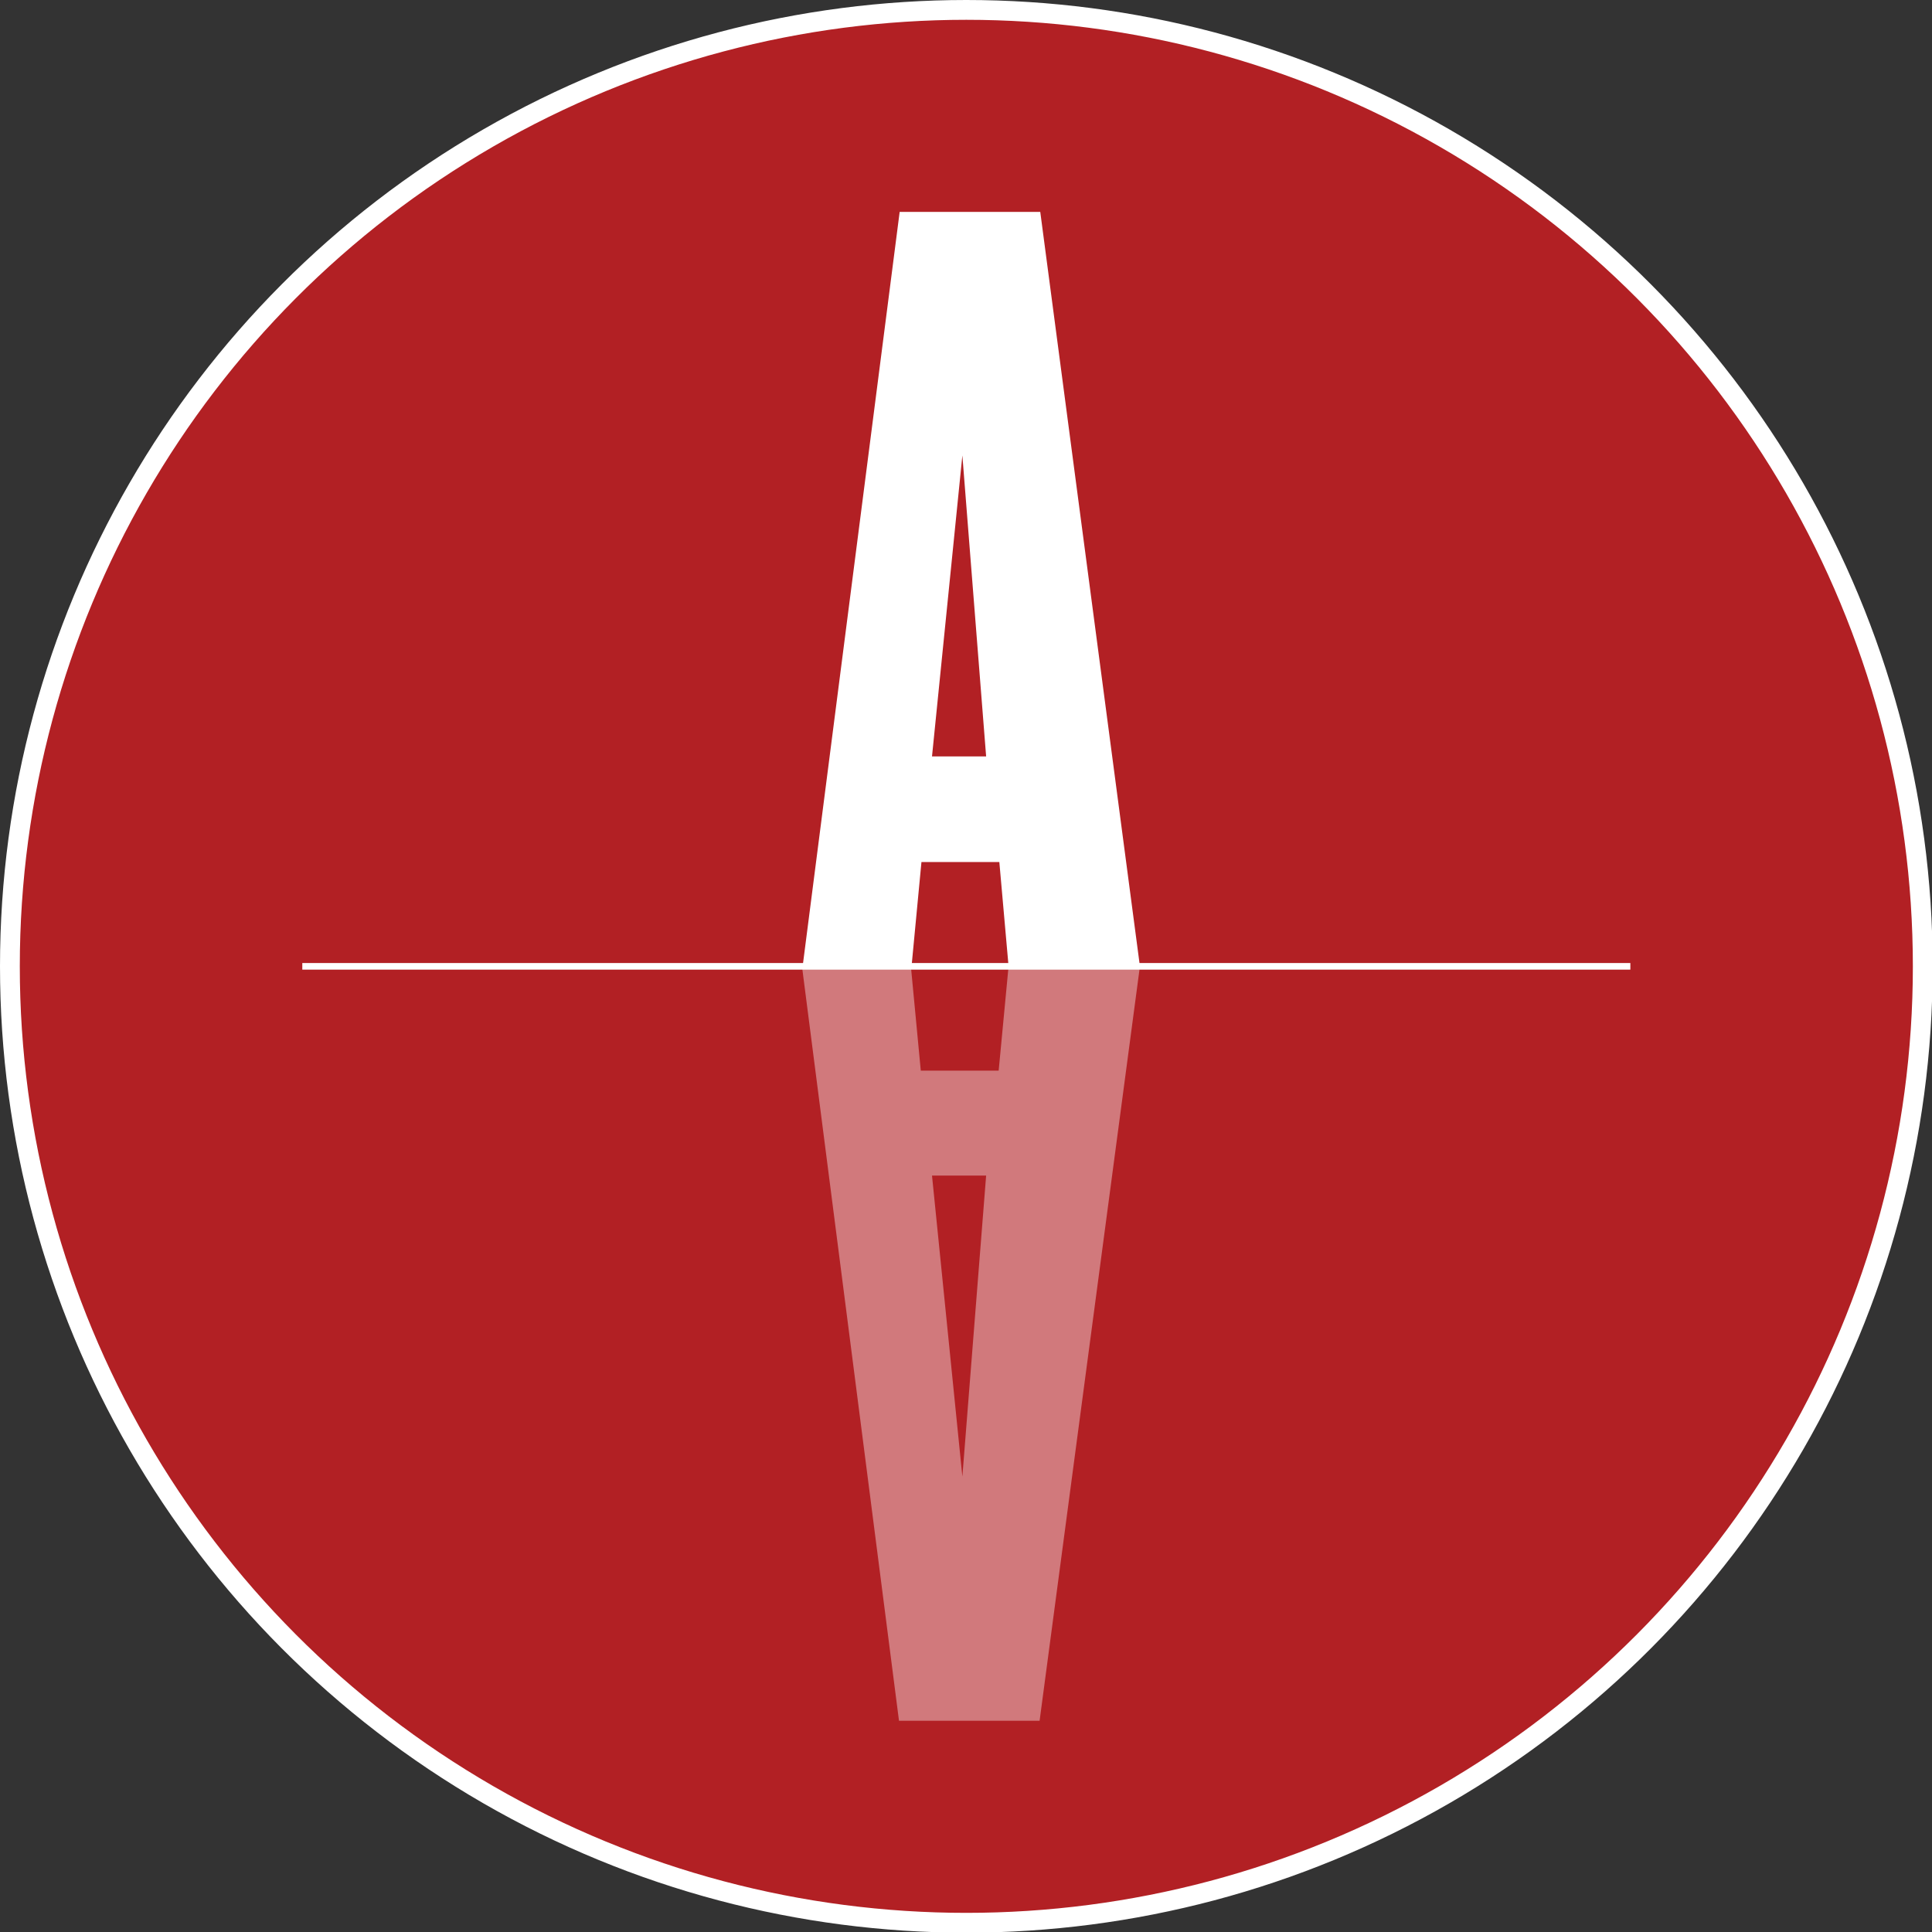 <?xml version="1.0" encoding="UTF-8"?>
<!-- Generator: Adobe Illustrator 28.1.0, SVG Export Plug-In . SVG Version: 6.00 Build 0)  -->
<svg xmlns="http://www.w3.org/2000/svg" xmlns:xlink="http://www.w3.org/1999/xlink" version="1.1" id="Layer_2_00000021101666769863390030000015235178987590940337_" x="0px" y="0px" viewBox="0 0 292.7 292.7" style="enable-background:new 0 0 292.7 292.7;" xml:space="preserve">
<rect x="0" y="0" width="292.7" height="292.7" fill="#333333" stroke="none"/>
<style type="text/css">
	.st0{fill:#B22024;stroke:#FFFFFF;stroke-width:3;stroke-miterlimit:10;}
	.st1{opacity:0.4;fill:#FFFFFF;enable-background:new    ;}
	.st2{fill:#FFFFFF;}
	.st3{fill:none;stroke:#FFFFFF;stroke-miterlimit:10;}
</style>
<g id="Layer_1-2">
	<g>
		<circle class="st0" cx="146.4" cy="146.4" r="144.9"></circle>
		<g>
			<g>
				<path class="st1" d="M151.3,162.2h-11.8l-1.5-15.8h-16.5l14.7,114.3h21.3l15.2-114.3h-19.9L151.3,162.2z M145.8,223.7l-4.6-45.6      h8.2L145.8,223.7L145.8,223.7z"></path>
				<path class="st2" d="M152.8,146.4h19.9L157.6,32.1h-21.3l-14.7,114.3h16.5l1.5-15.8h11.8L152.8,146.4z M149.4,114.6h-8.2      l4.6-45.6L149.4,114.6z"></path>
			</g>
			<line class="st3" x1="45.8" y1="146.4" x2="247" y2="146.4"></line>
		</g>
	</g>
</g>
</svg>
